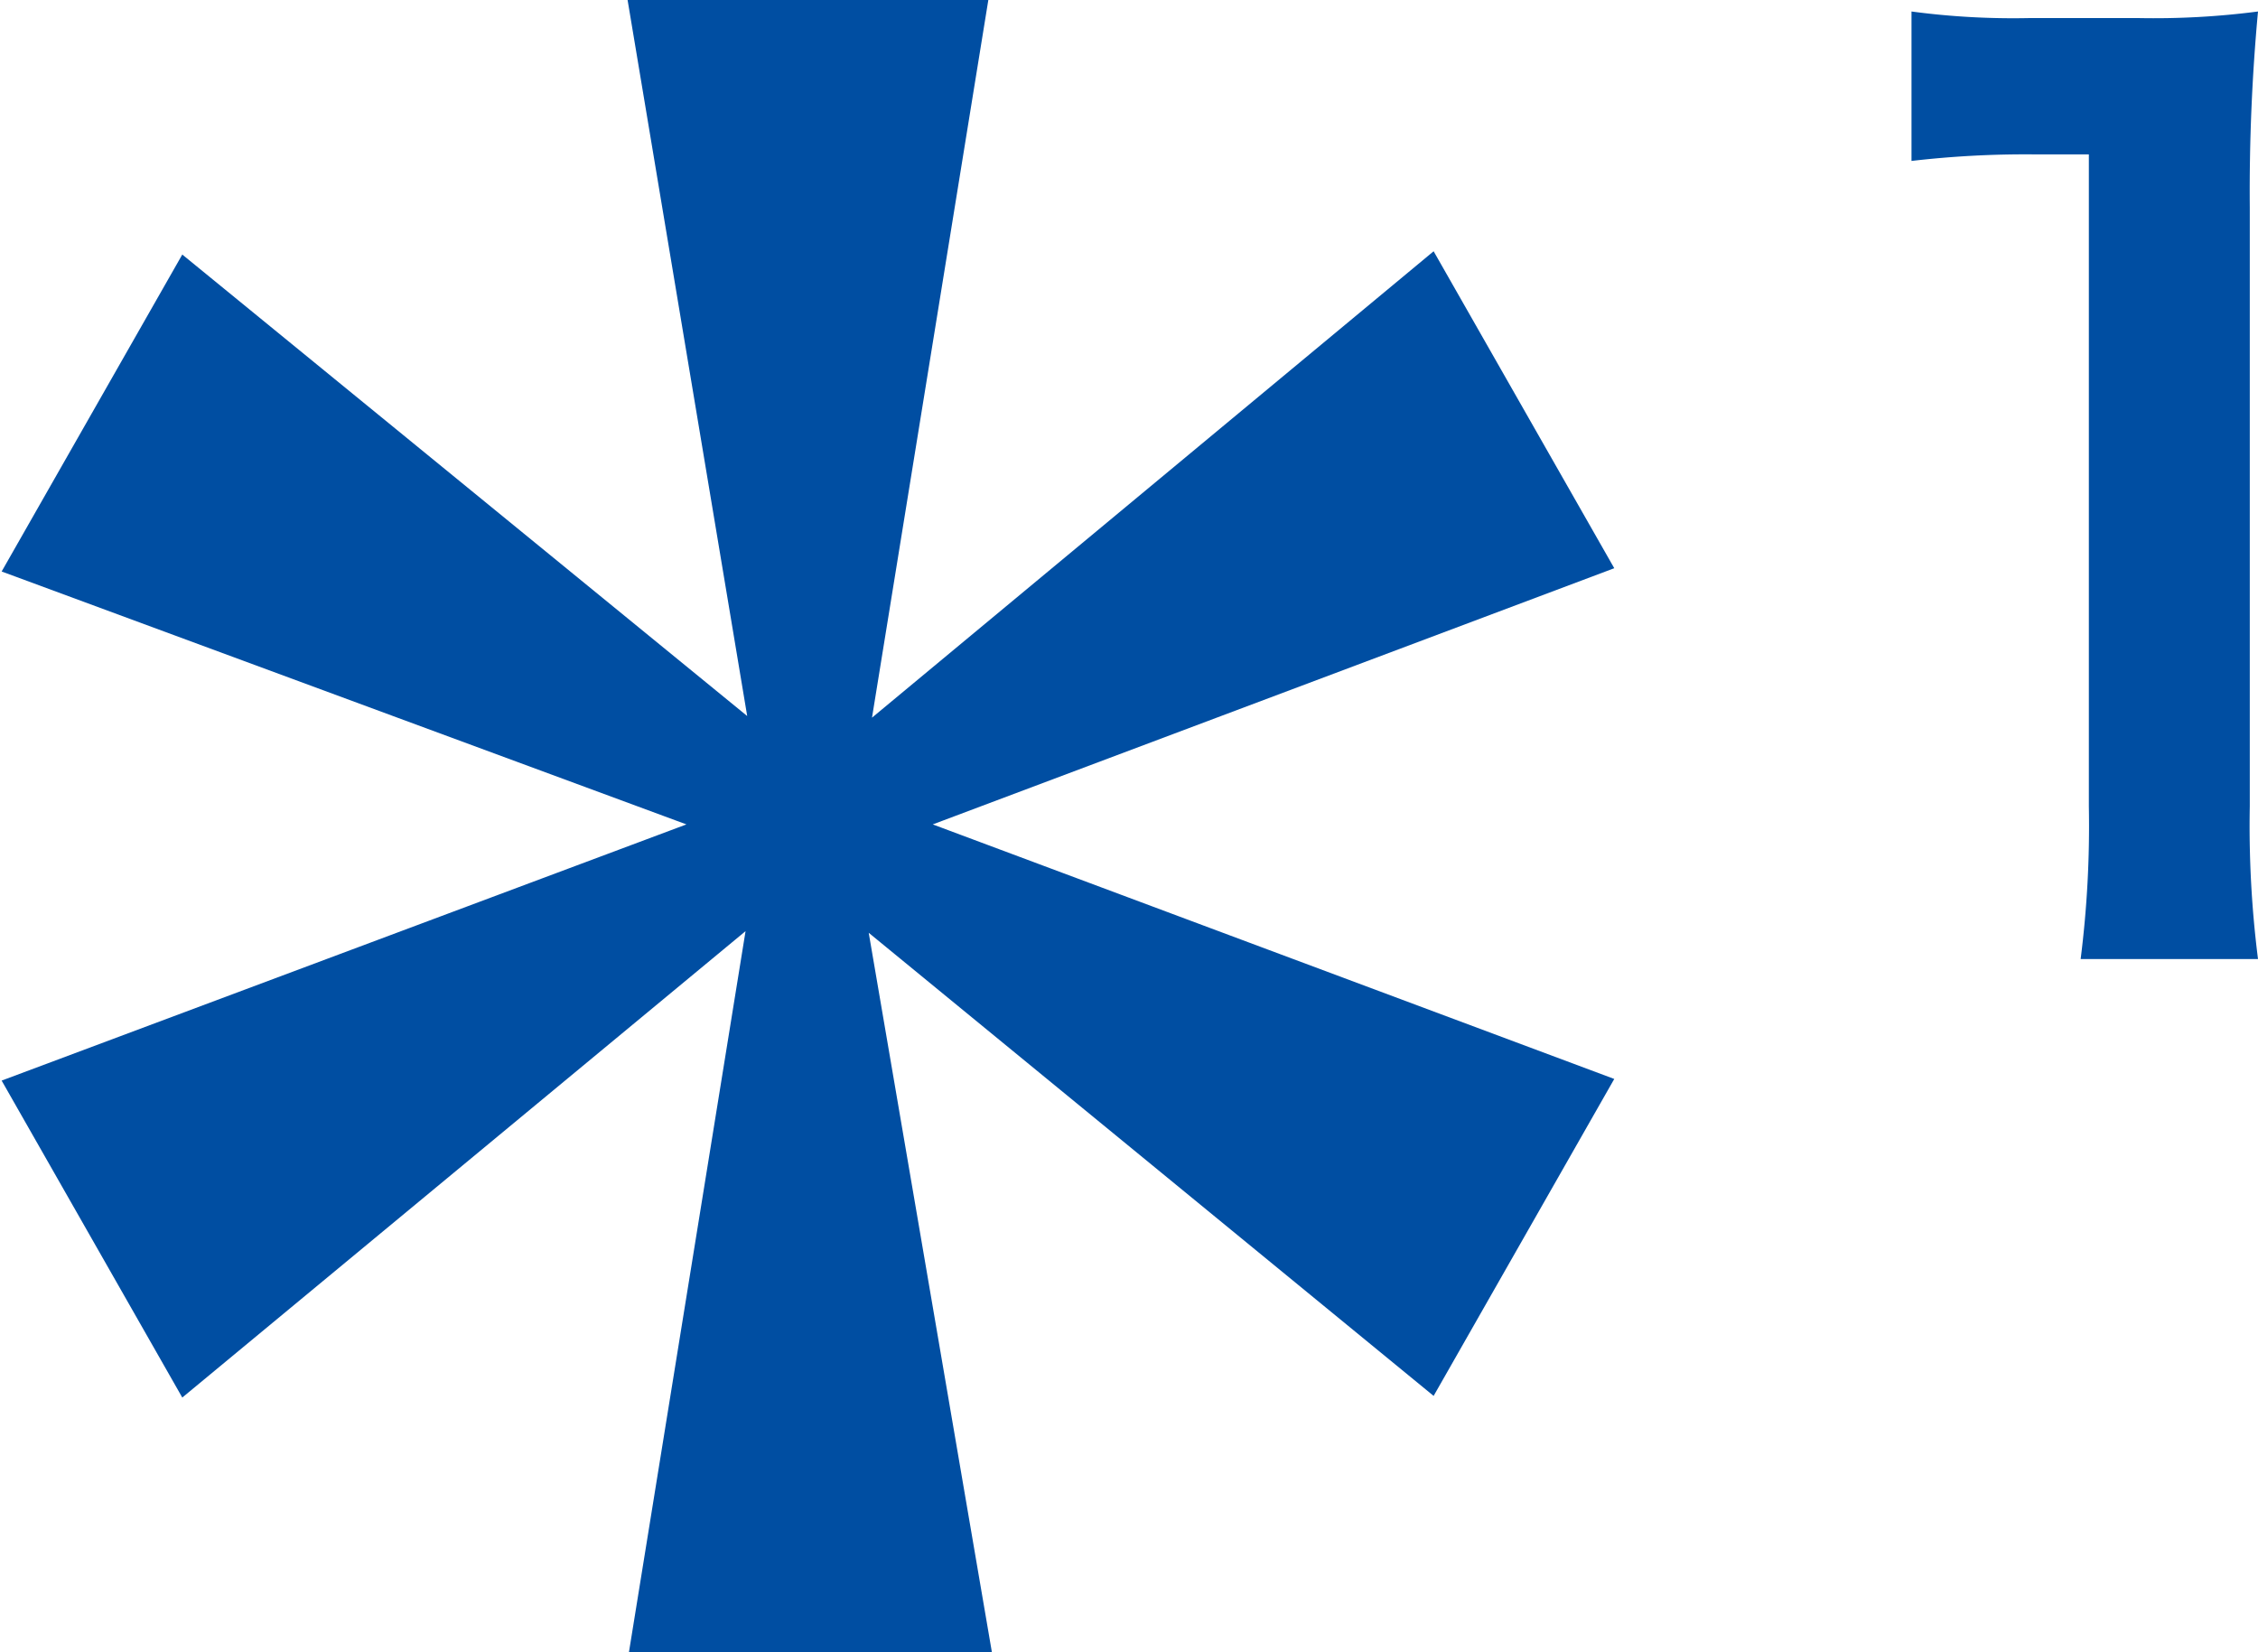 <svg xmlns="http://www.w3.org/2000/svg" width="13.75" height="10.06" viewBox="0 0 13.75 10.06">
  <defs>
    <style>
      .cls-1 {
        fill: #004ea2;
        fill-rule: evenodd;
      }
    </style>
  </defs>
  <path id="txt_coment1.svg" class="cls-1" d="M2752.99,6212.55h-2.2l0.73,4.37-3.44-2.81-1.1,1.93,4.17,1.54-4.17,1.56,1.1,1.93,3.43-2.84-0.71,4.39h2.21l-0.75-4.38,3.44,2.82,1.1-1.93-4.15-1.55,4.15-1.56-1.1-1.93-3.42,2.84Zm7.73,5.85a6.434,6.434,0,0,1-.05-0.93v-3.65a11.84,11.84,0,0,1,.05-1.19,4.9,4.9,0,0,1-.73.04h-0.66a4.67,4.67,0,0,1-.72-0.04v0.91a6.008,6.008,0,0,1,.74-0.04h0.34v3.97a6.434,6.434,0,0,1-.05.93h1.08Z" transform="translate(-2746.97 -6212.56)"/>
</svg>
